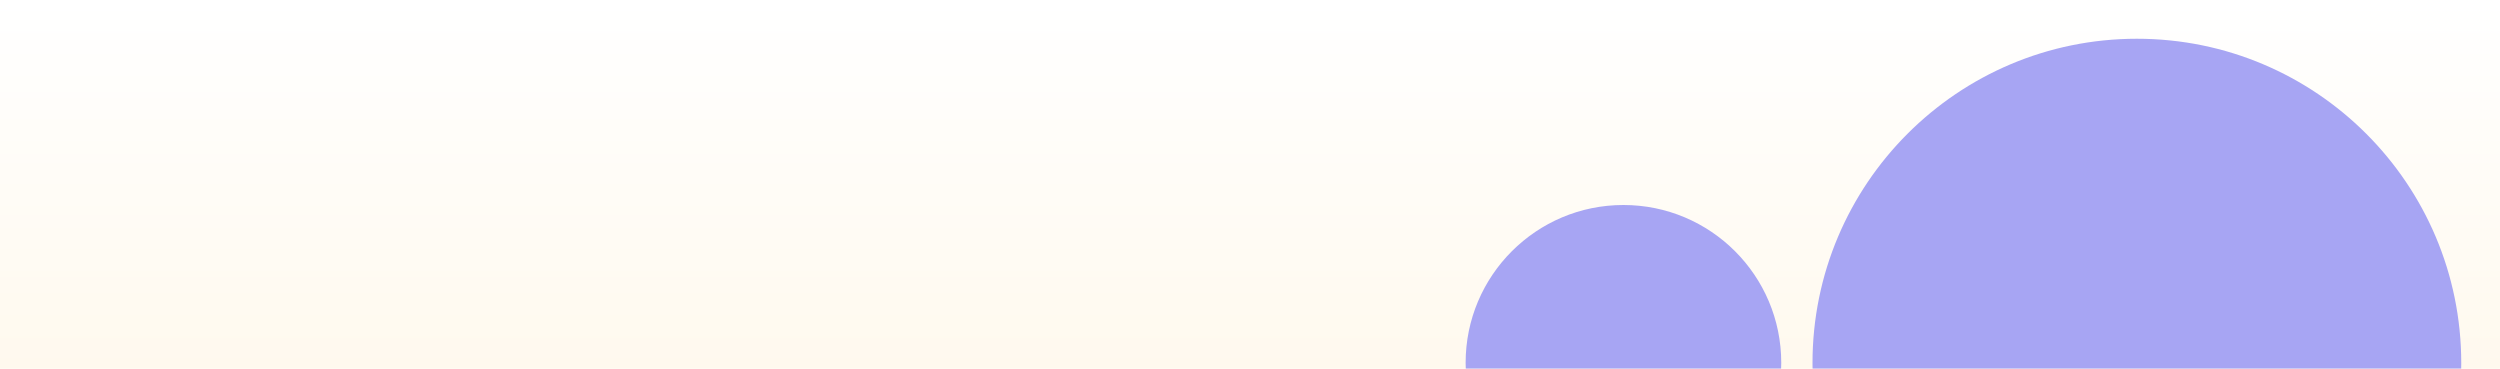 <svg width="4000" height="590" viewBox="0 0 4000 590" fill="none" xmlns="http://www.w3.org/2000/svg">
<g clip-path="url(#clip0_4507_23692)">
<rect width="4000" height="590" fill="url(#paint0_linear_4507_23692)"/>
<g filter="url(#filter0_f_4507_23692)">
<circle cx="2597.5" cy="580.5" r="252.5" fill="#A7A5F3"/>
</g>
<g filter="url(#filter1_f_4507_23692)">
<circle cx="3419" cy="581" r="519" fill="#A7A5F3"/>
</g>
</g>
<defs>
<filter id="filter0_f_4507_23692" x="2001" y="-16" width="1193" height="1193" filterUnits="userSpaceOnUse" color-interpolation-filters="sRGB">
<feFlood flood-opacity="0" result="BackgroundImageFix"/>
<feBlend mode="normal" in="SourceGraphic" in2="BackgroundImageFix" result="shape"/>
<feGaussianBlur stdDeviation="172" result="effect1_foregroundBlur_4507_23692"/>
</filter>
<filter id="filter1_f_4507_23692" x="2006" y="-832" width="2826" height="2826" filterUnits="userSpaceOnUse" color-interpolation-filters="sRGB">
<feFlood flood-opacity="0" result="BackgroundImageFix"/>
<feBlend mode="normal" in="SourceGraphic" in2="BackgroundImageFix" result="shape"/>
<feGaussianBlur stdDeviation="447" result="effect1_foregroundBlur_4507_23692"/>
</filter>
<linearGradient id="paint0_linear_4507_23692" x1="2384" y1="0" x2="2384" y2="590" gradientUnits="userSpaceOnUse">
<stop stop-color="white"/>
<stop offset="1" stop-color="#FFF9EE"/>
</linearGradient>
<clipPath id="clip0_4507_23692">
<rect width="4000" height="590" fill="white"/>
</clipPath>
</defs>
</svg>
